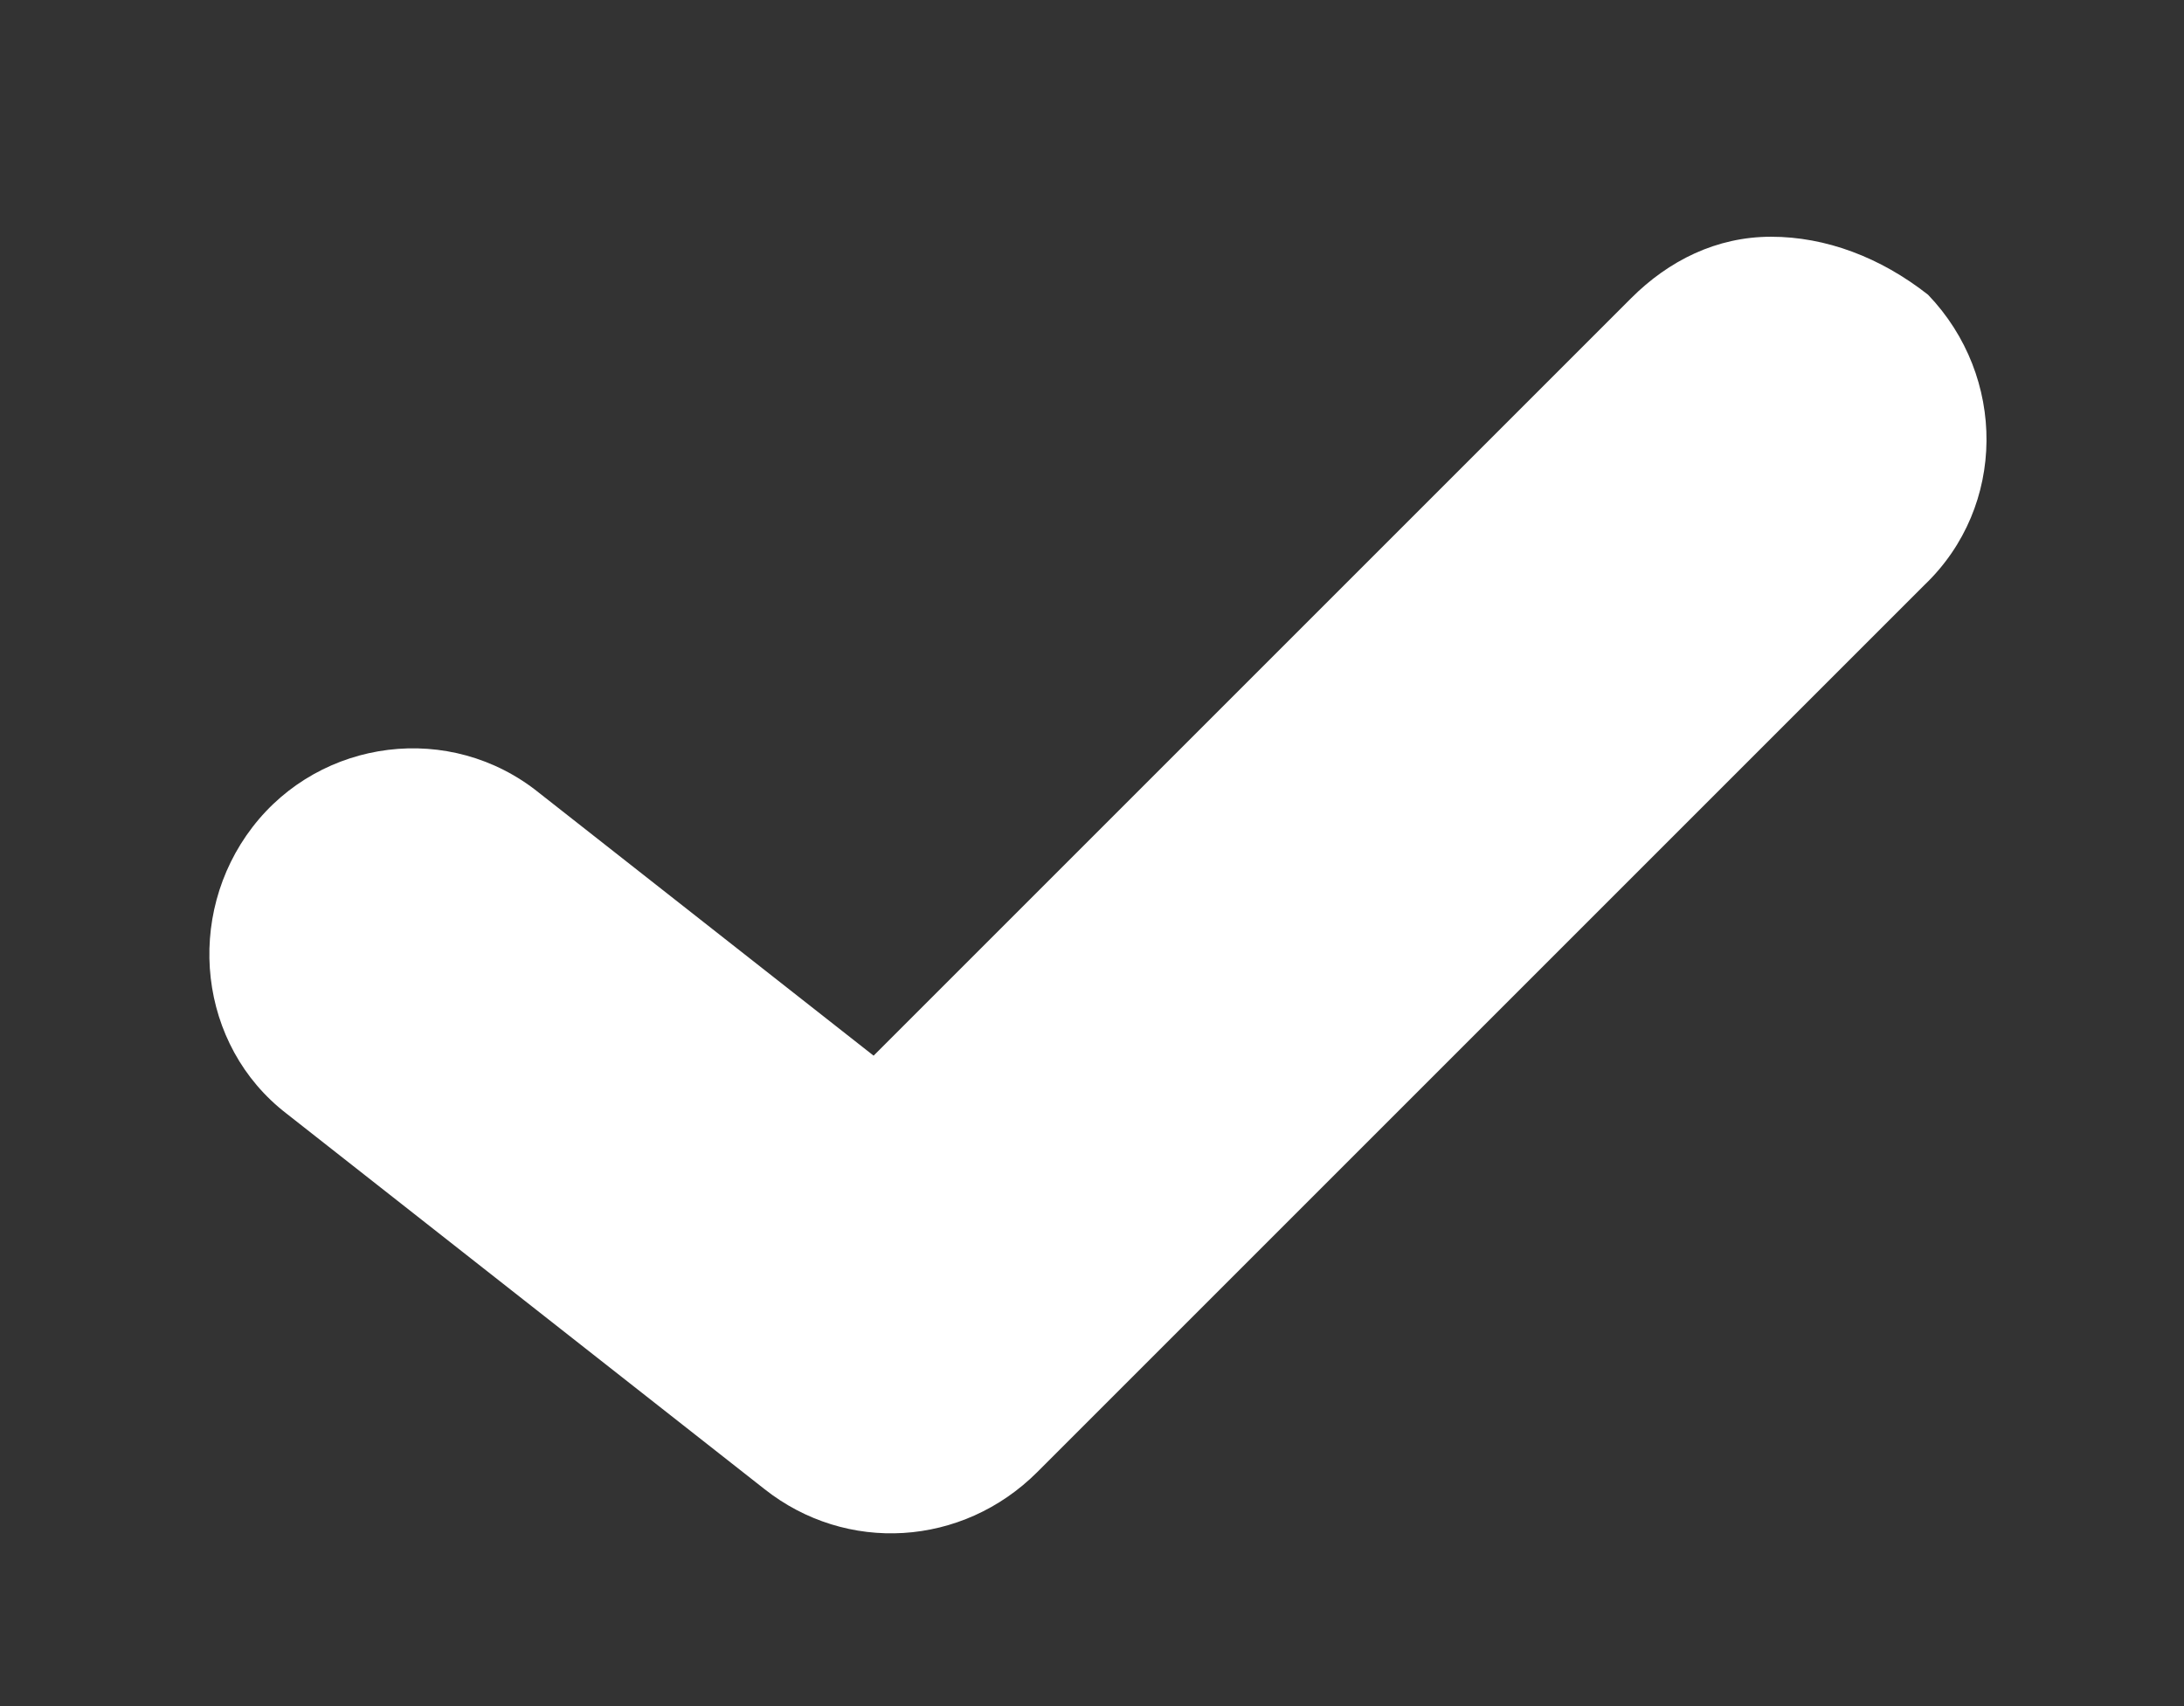 <?xml version="1.0" encoding="utf-8"?>
<!-- Generator: Adobe Illustrator 19.2.0, SVG Export Plug-In . SVG Version: 6.00 Build 0)  -->
<svg version="1.1" id="Capa_1" xmlns="http://www.w3.org/2000/svg" xmlns:xlink="http://www.w3.org/1999/xlink" x="0px" y="0px"
	 viewBox="0 0 64 50" style="enable-background:new 0 0 64 50;" xml:space="preserve">
<rect x="0" y="0" width="64" height="50" fill="#333333" stroke="none"/>
<style type="text/css">
	.st0{fill:#FFFFFF;}
</style>
<g transform="translate(0,-952.362)">
	<path class="st0" d="M51.9,959.3c-1.6,0-3,0.7-4.1,1.8l-22.2,22.2l-9.8-7.7c-2.6-2.1-6.4-1.6-8.4,1s-1.6,6.4,1,8.4c0,0,0,0,0,0
		l14,11c2.4,1.9,5.8,1.7,8-0.5l26-26c2.4-2.3,2.4-6.1,0.1-8.5C55.1,959.9,53.5,959.3,51.9,959.3L51.9,959.3z"/>
</g>
</svg>
